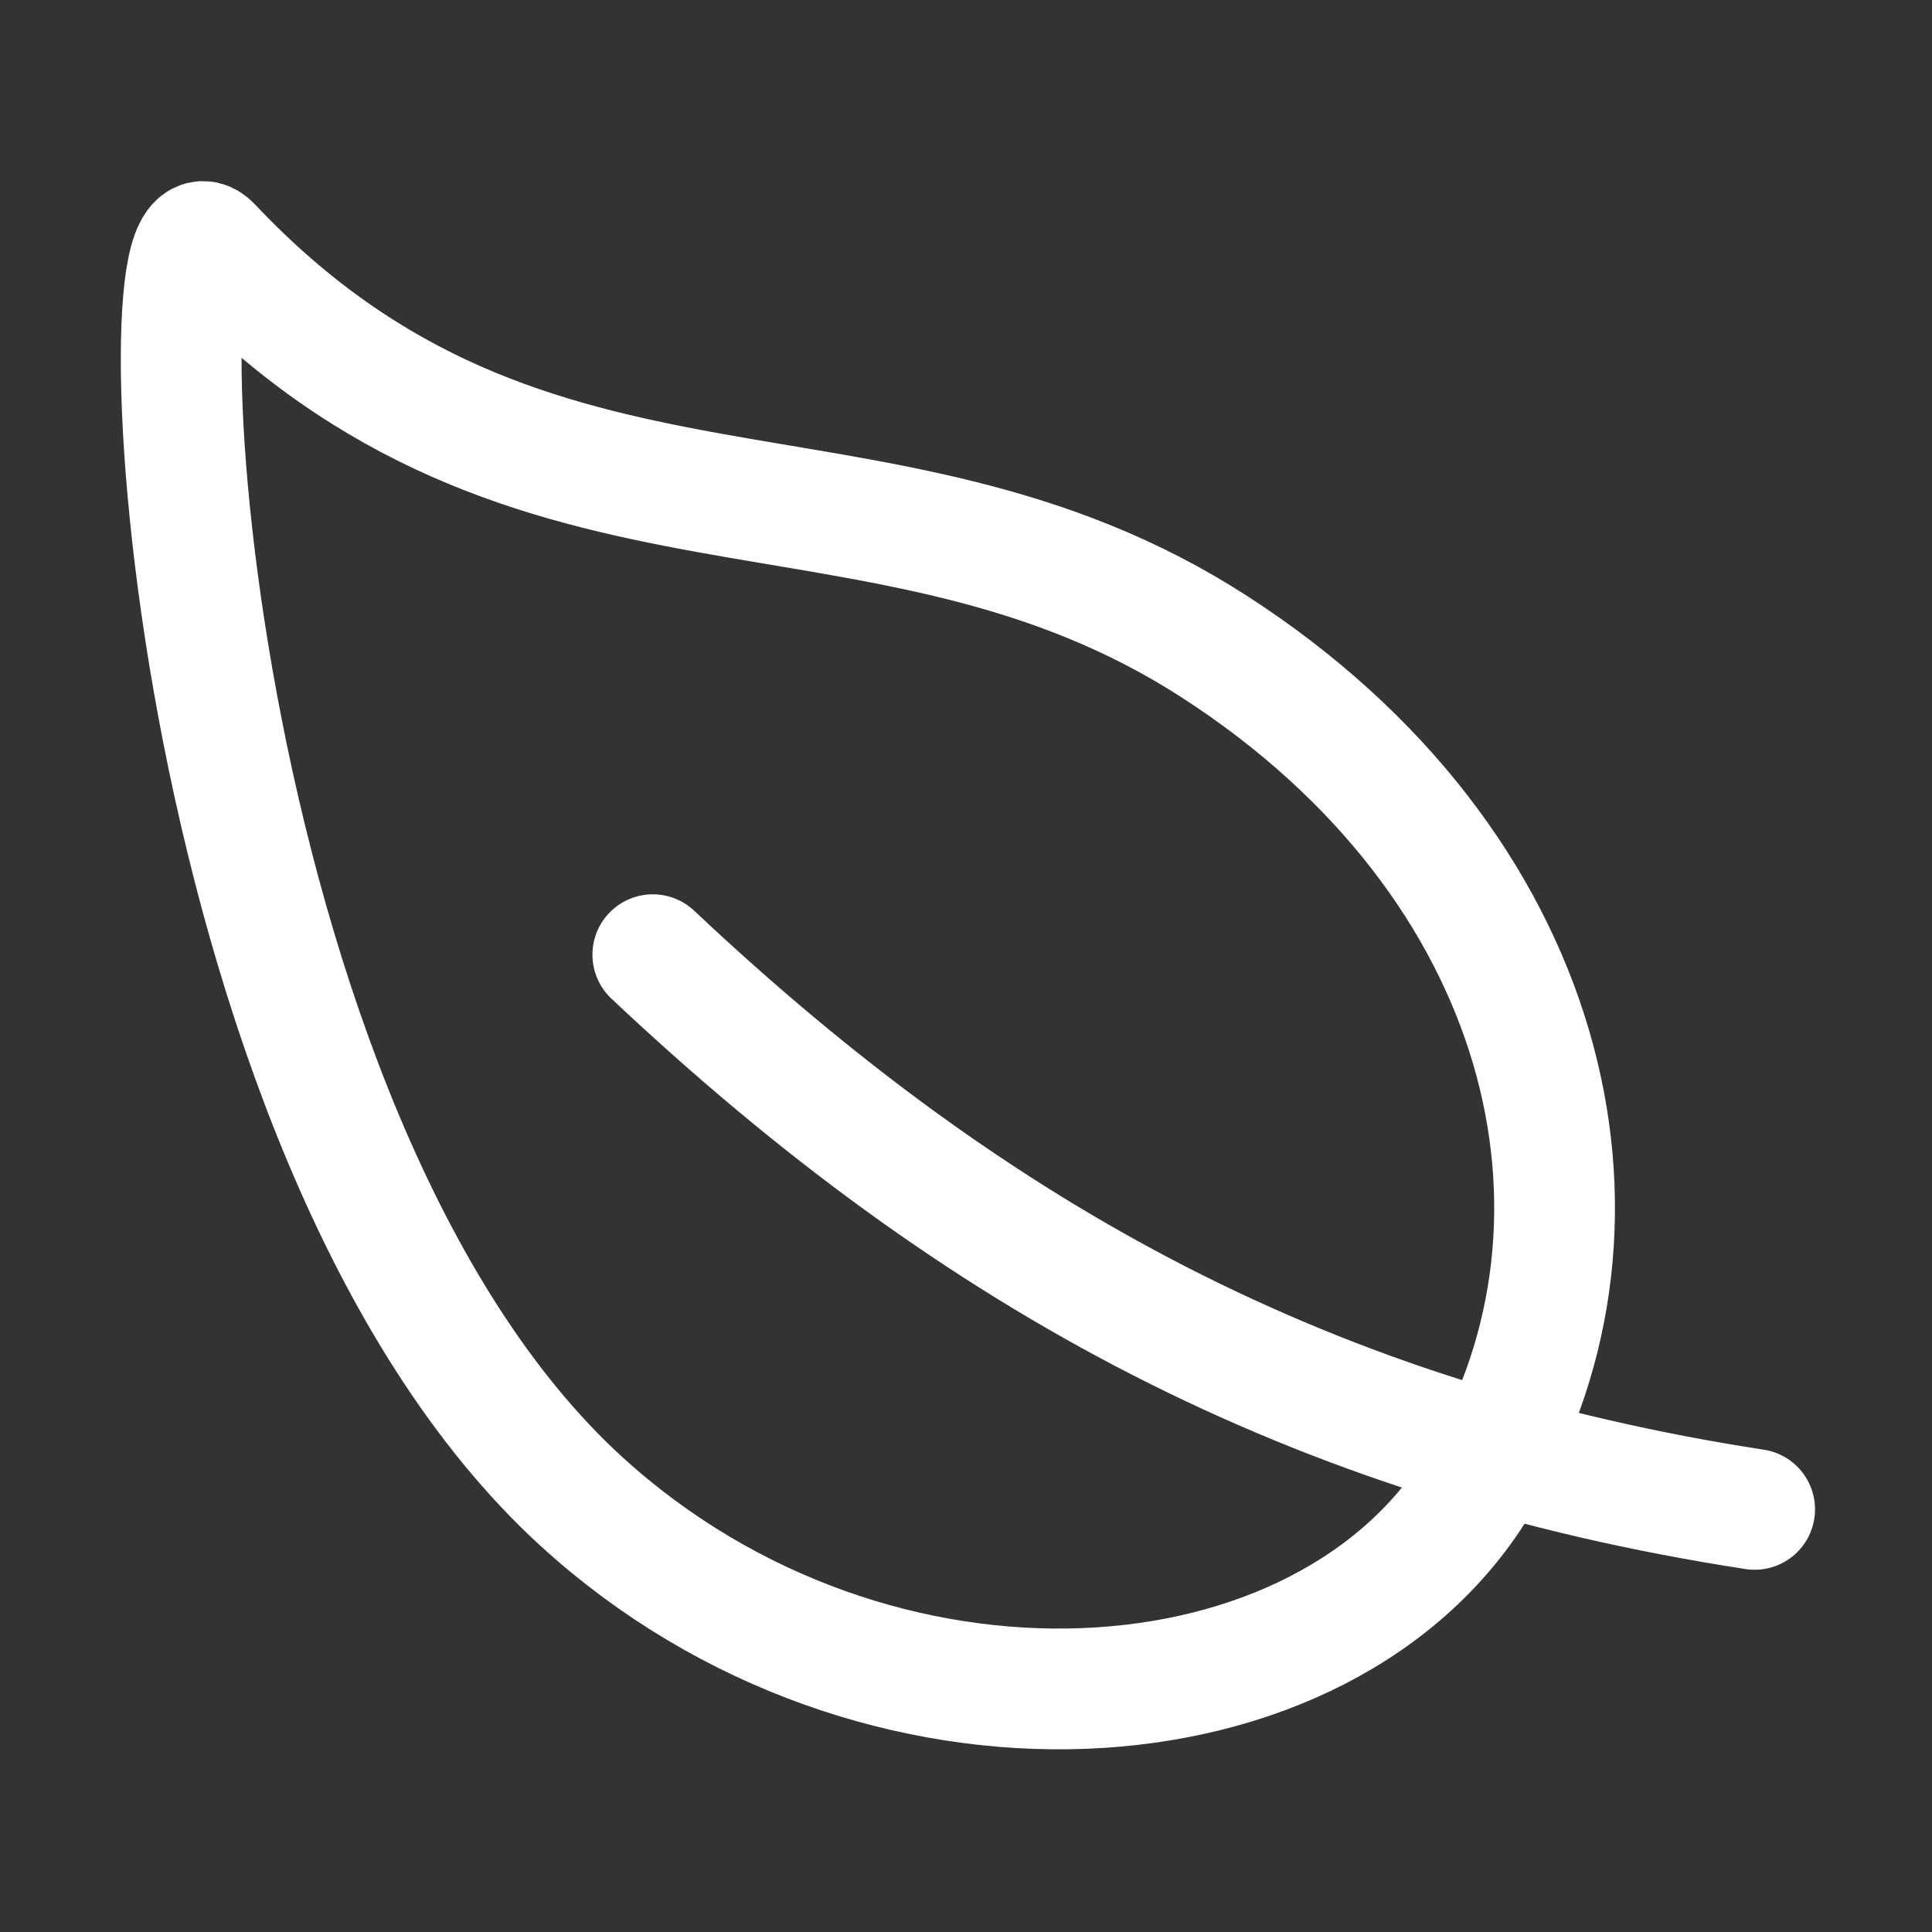 <svg xmlns="http://www.w3.org/2000/svg" width="512" height="512"><rect width="100%" height="100%" fill="#333333" stroke="none"/><path d="M321.89 171.42C233 114 141 155.22 56 65.22c-19.8-21-8.3 235.5 98.1 332.7 77.79 71 197.9 63.08 238.4-5.92s18.28-163.17-70.61-220.58zM173 253c86 81 175 129 292 147" fill="none" stroke="#fff" stroke-linecap="round" stroke-linejoin="round" stroke-width="32"/></svg>